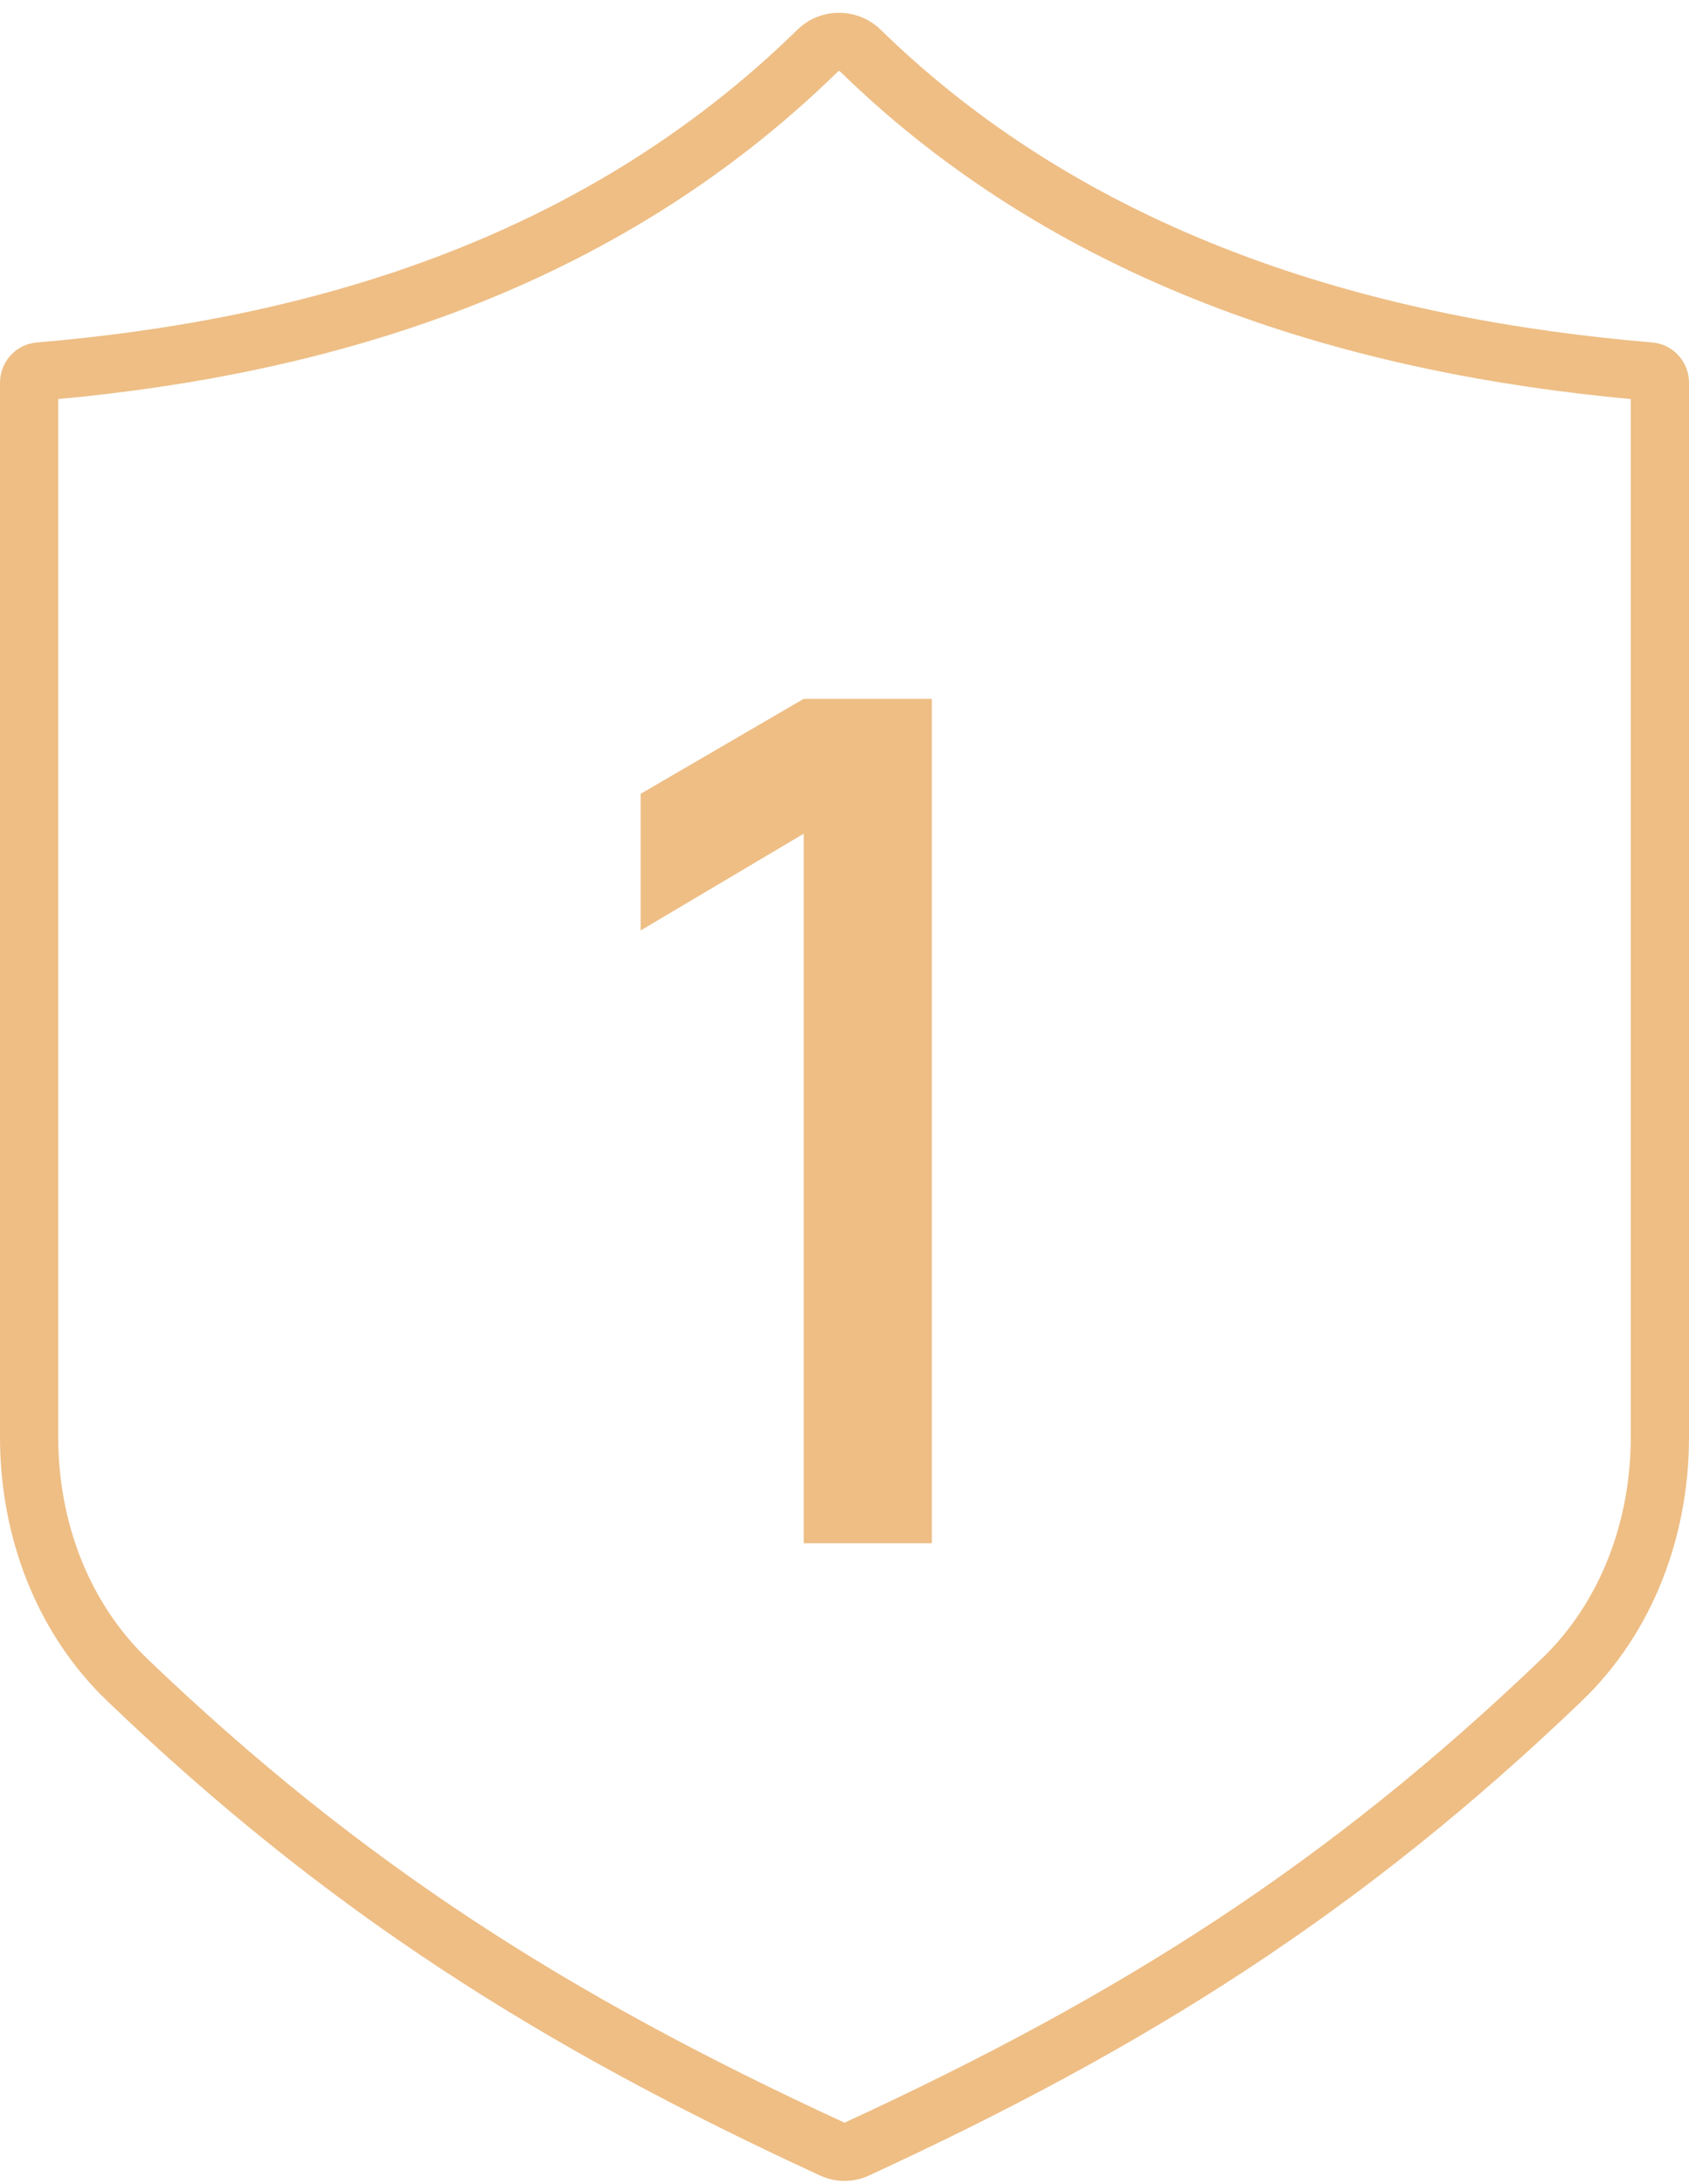 <svg xmlns="http://www.w3.org/2000/svg" width="58" height="75" viewBox="0 0 58 75" fill="none"><path fill-rule="evenodd" clip-rule="evenodd" d="M28.812 2.439C28.797 2.439 28.788 2.444 28.781 2.451C21.034 10.036 11.234 12.85 2 13.705V49.356C2 52.255 3.046 55.039 5.073 56.981C12.419 64.023 19.541 68.538 29 72.9C38.459 68.538 45.581 64.023 52.927 56.981C54.954 55.039 56 52.255 56 49.356V13.705C46.761 12.851 36.618 10.041 28.845 2.452C28.837 2.444 28.827 2.439 28.812 2.439ZM27.381 1.022C28.175 0.245 29.448 0.246 30.242 1.021C37.707 8.309 47.577 10.991 56.739 11.762C57.473 11.824 58 12.445 58 13.142V49.356C58 52.721 56.785 56.054 54.311 58.425C46.774 65.65 39.455 70.281 29.836 74.716C29.306 74.961 28.694 74.961 28.164 74.716C18.545 70.281 11.226 65.65 3.689 58.425C1.215 56.054 0 52.721 0 49.356V13.142C0 12.445 0.527 11.824 1.261 11.762C10.412 10.992 19.934 8.314 27.381 1.022Z" fill="#EEBE85"></path><path d="M27.599 53V28.632L22 31.955V27.262L27.599 24H32V53H27.599Z" fill="#EEBE85"></path></svg>